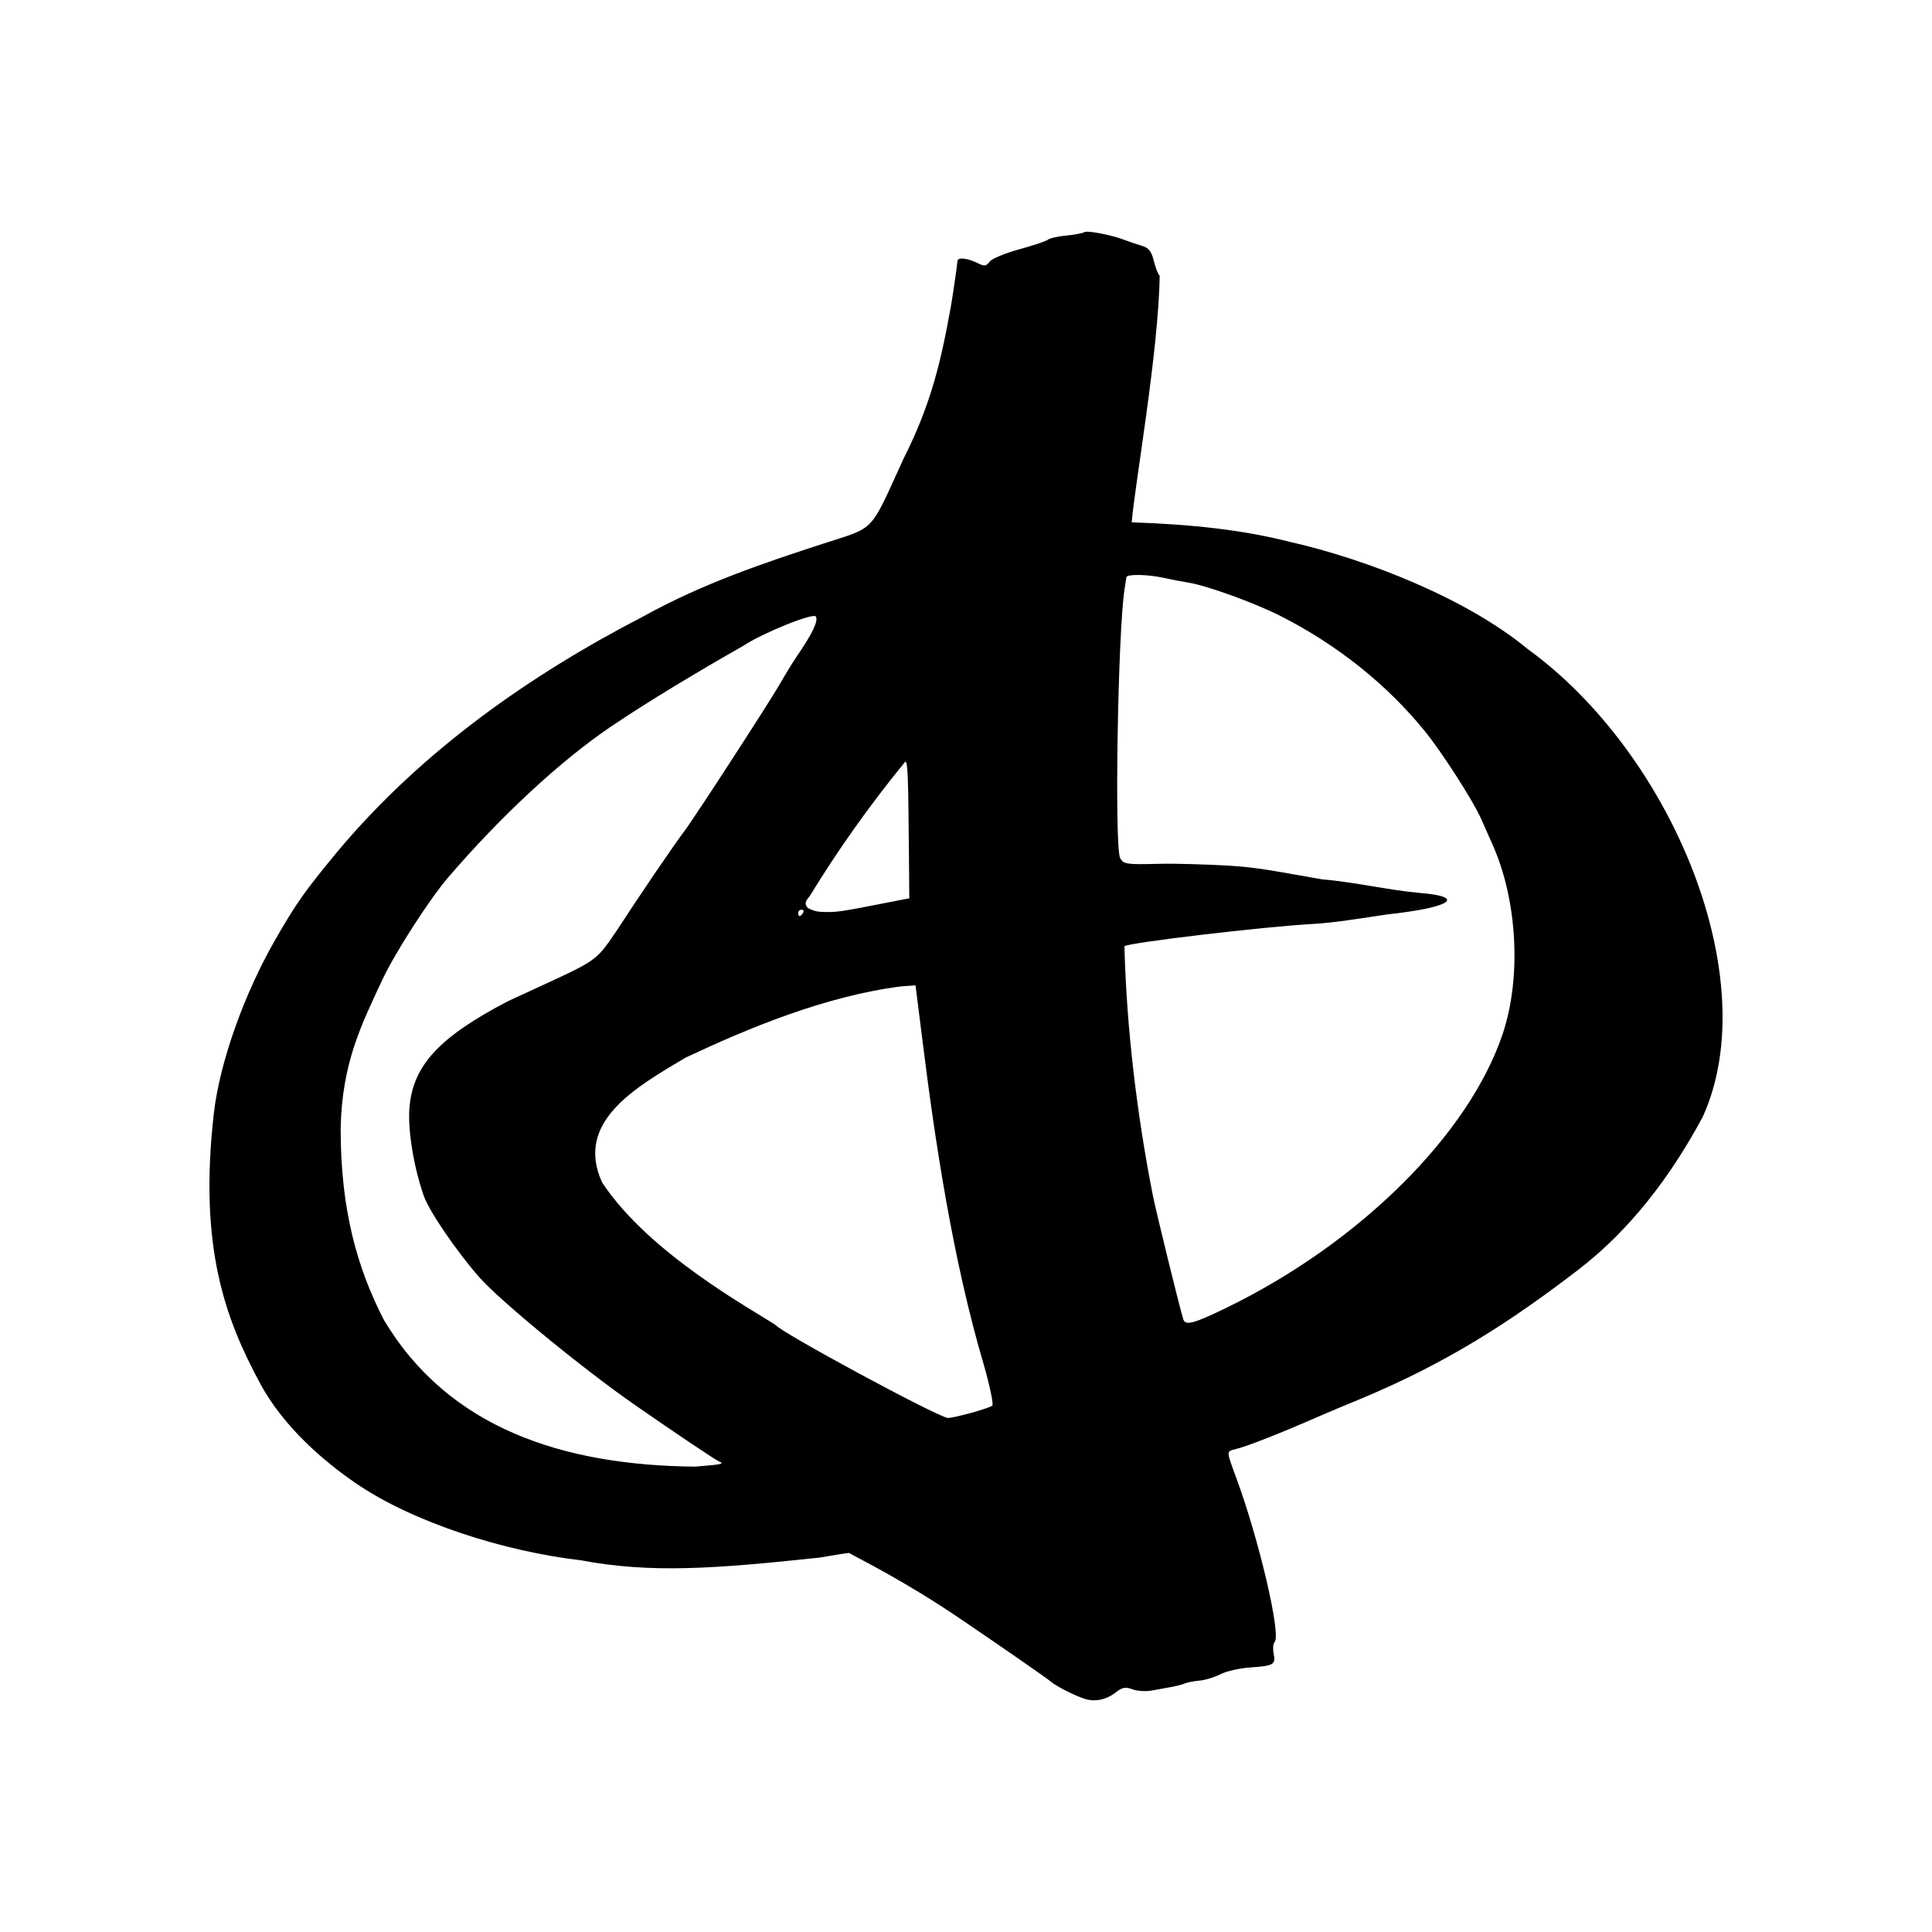 <?xml version="1.0" encoding="UTF-8" standalone="no"?>
<!-- Created with Inkscape (http://www.inkscape.org/) -->

<svg
   xmlns:dc="http://purl.org/dc/elements/1.1/"
   xmlns:cc="http://creativecommons.org/ns#"
   xmlns:rdf="http://www.w3.org/1999/02/22-rdf-syntax-ns#"
   xmlns:svg="http://www.w3.org/2000/svg"
   xmlns="http://www.w3.org/2000/svg"
   xmlns:sodipodi="http://sodipodi.sourceforge.net/DTD/sodipodi-0.dtd"
   xmlns:inkscape="http://www.inkscape.org/namespaces/inkscape"
   width="600"
   height="600"
   id="svg3034"
   version="1.1"
   inkscape:version="0.48.4 r9939"
   sodipodi:docname="New document 4">
  <defs
     id="defs3036" />
  <sodipodi:namedview
     id="base"
     pagecolor="#ffffff"
     bordercolor="#666666"
     borderopacity="1.0"
     inkscape:pageopacity="0.0"
     inkscape:pageshadow="2"
     inkscape:zoom="0.35"
     inkscape:cx="12.142857"
     inkscape:cy="520"
     inkscape:document-units="px"
     inkscape:current-layer="layer1"
     showgrid="false"
     inkscape:window-width="1920"
     inkscape:window-height="1021"
     inkscape:window-x="0"
     inkscape:window-y="27"
     inkscape:window-maximized="1" />
  <g
     inkscape:label="Layer 1"
     inkscape:groupmode="layer"
     id="layer1"
     transform="translate(0,-452.362)">
    <path
       style="fill:#000000"
       d="m 336.885,979.958 c -2.965,-0.926 -8.85,-3.9 -10.4,-5.256 -1.154,-1.009 -15.149,-10.721 -28.282,-19.627 -17.555,-11.904 -31.515,-18.684 -34.534,-20.434 -0.585,0.01 -4.664,0.655 -9.064,1.433 -32.974,3.53 -52.565,4.916 -74.138,0.858 -23.657,-2.716 -52.045,-11.687 -69.956,-23.929 -10.129,-6.923 -22.521,-17.666 -29.641,-30.845 -10.933,-20.238 -19.16,-42.366 -14.491,-83.786 1.853,-16.436 9.675,-37.745 19.037,-54.059 6.591,-11.484 9.155,-15.114 19.587,-27.733 26.147,-31.149 59.741,-54.691 94.887,-72.841 18.22,-10.127 37.438,-16.585 55.741,-22.534 16.524,-5.381 14.243,-2.972 24.945,-26.333 8.6,-17.03 11.664,-30.293 14.752,-47.5 0.459,-2.501 1.934,-12.654 2.034,-14 0.09,-1.215 3.185,-0.845 6.379,0.763 1.951,0.982 2.559,0.898 3.578,-0.496 0.675,-0.923 4.792,-2.649 9.149,-3.835 4.357,-1.186 8.398,-2.539 8.979,-3.006 0.581,-0.468 3.134,-1.044 5.673,-1.281 2.539,-0.237 5.069,-0.711 5.622,-1.053 0.984,-0.608 8.675,0.894 12.648,2.469 1.1,0.436 3.35,1.198 5,1.692 2.391,0.717 3.194,1.695 3.955,4.823 0.525,2.158 1.338,4.191 1.806,4.518 -0.341,23.619 -7.769,65.145 -8.686,76.611 18.422,0.601 34.315,2.304 49.119,6.06 24.028,5.44 54.935,17.632 73.785,33.235 44.859,32.48 73.891,102.525 54.435,145.33 -9.888,18.441 -22.561,35.108 -38.505,47.374 -22.002,16.915 -41.456,29.247 -67.91,40.285 -3.028,1.222 -9.748,4.036 -12,5.024 -12.511,5.491 -23.02,9.634 -26.683,10.521 -2.909,0.704 -2.917,0.413 0.245,8.966 7.005,18.942 13.976,48.741 11.906,50.896 -0.473,0.493 -0.614,2.126 -0.314,3.629 0.685,3.426 0.047,3.803 -7.299,4.309 -3.277,0.226 -7.429,1.17 -9.226,2.1 -1.797,0.929 -4.699,1.817 -6.449,1.973 -1.75,0.156 -3.856,0.565 -4.681,0.91 -0.825,0.345 -2.625,0.819 -4,1.054 -1.375,0.235 -4.08,0.728 -6.01,1.095 -1.931,0.368 -4.712,0.211 -6.18,-0.347 -2.145,-0.815 -3.142,-0.644 -5.069,0.872 -2.998,2.359 -6.498,3.111 -9.747,2.097 z M 215.891,907.837 c 6.162,-0.562 9.922,-0.687 7.391,-1.626 -0.995,-0.369 -14.435,-9.396 -26.375,-17.715 -16.187,-11.277 -41.641,-32.18 -48.033,-39.443 -6.984,-7.936 -15.543,-20.455 -17.215,-25.181 -3.103,-8.769 -5.018,-20.256 -4.525,-27.15 0.953,-13.319 9.083,-22.201 30.582,-33.411 28.327,-13.191 26.505,-11.213 33.891,-22.061 6.681,-10.322 17.618,-26.398 21.017,-30.893 3.132,-4.142 26.666,-40.437 29.817,-45.985 1.562,-2.75 3.766,-6.35 4.898,-8 4.968,-7.243 6.861,-11.192 6.02,-12.553 -0.766,-1.239 -16.613,5.162 -22.467,9.075 -13.998,7.961 -29.298,17.102 -41.165,25.127 -15.682,10.623 -34.142,27.73 -50.558,46.852 -5.829,6.789 -16.635,23.599 -20.459,31.824 -6.408,13.785 -12.509,25.638 -12.916,46.176 -0.014,25.186 5.129,43.282 13.42,59.394 20.089,33.701 55.768,45.203 96.679,45.57 z m 85.434,-16.614 c 3.336,-0.907 6.416,-1.955 6.845,-2.329 0.429,-0.374 -0.749,-6.045 -2.617,-12.601 -9.688,-32.712 -15.207,-69.834 -19.029,-100.421 l -2.202,-17.5 -4.466,0.321 c -23.784,3.059 -47.52,13.014 -66.966,22.132 -15.418,9.194 -34.532,19.914 -25.886,38.785 14.664,22.209 46.746,39.501 53.886,44.271 1.998,2.485 49.73,28.248 53.434,28.841 0.514,0.082 3.664,-0.592 7,-1.499 z m 79.566,-32.724 c 41.398,-20.127 75.449,-53.941 85.843,-85.246 5.838,-17.582 4.472,-41.663 -3.338,-58.881 -0.749,-1.65 -2.258,-5.057 -3.354,-7.571 -2.438,-5.592 -12.218,-20.827 -17.651,-27.497 -11.769,-14.448 -27.129,-26.699 -44.631,-35.598 -8.136,-4.137 -23.092,-9.548 -28.869,-10.444 -1.925,-0.299 -5.3,-0.947 -7.5,-1.442 -4.907,-1.103 -11.471,-1.215 -11.582,-0.198 -0.045,0.412 -0.293,2.041 -0.55,3.618 -2.091,12.821 -3.207,80.196 -1.384,83.601 1.021,1.908 1.882,2.039 11.809,1.794 5.889,-0.145 15.425,0.208 21.208,0.524 9.972,0.546 15.27,1.813 29.785,4.304 10.11,0.831 20.804,3.397 30.347,4.215 14.568,1.207 9.493,4.539 -10.132,6.652 -7.797,1.153 -16.218,2.581 -23.254,2.981 -15.219,0.832 -57.342,5.823 -58.444,6.925 0.694,25.748 3.847,51.808 8.783,77.135 1.069,5.376 8.211,34.483 9.489,38.668 0.644,2.11 3.179,1.441 13.426,-3.54 z m -131.5,-122.628 c 0.34,-0.55 0.141,-1 -0.441,-1 -0.582,0 -1.059,0.45 -1.059,1 0,0.55 0.198,1 0.441,1 0.242,0 0.719,-0.45 1.059,-1 z m 6.892,-0.275 c 4.144,0.103 6.345,-0.419 20.108,-3.092 l 6,-1.165 -0.116,-13.984 c -0.201,-24.36 -0.366,-28.485 -1.134,-28.452 -11.01,13.416 -21.059,27.646 -29.638,41.698 -1.567,1.852 -1.669,2.495 -0.6,3.783 1.851,0.835 2.571,1.179 5.38,1.211 z"
       id="path2996"
       inkscape:connector-curvature="0"
       sodipodi:nodetypes="ssscccsssscccccsssssssssscccccccsssssssssssssscsssssccssssccsscccsscccccccssssssssscssssccccsccsscssscccsccccc" />
  </g>
</svg>

